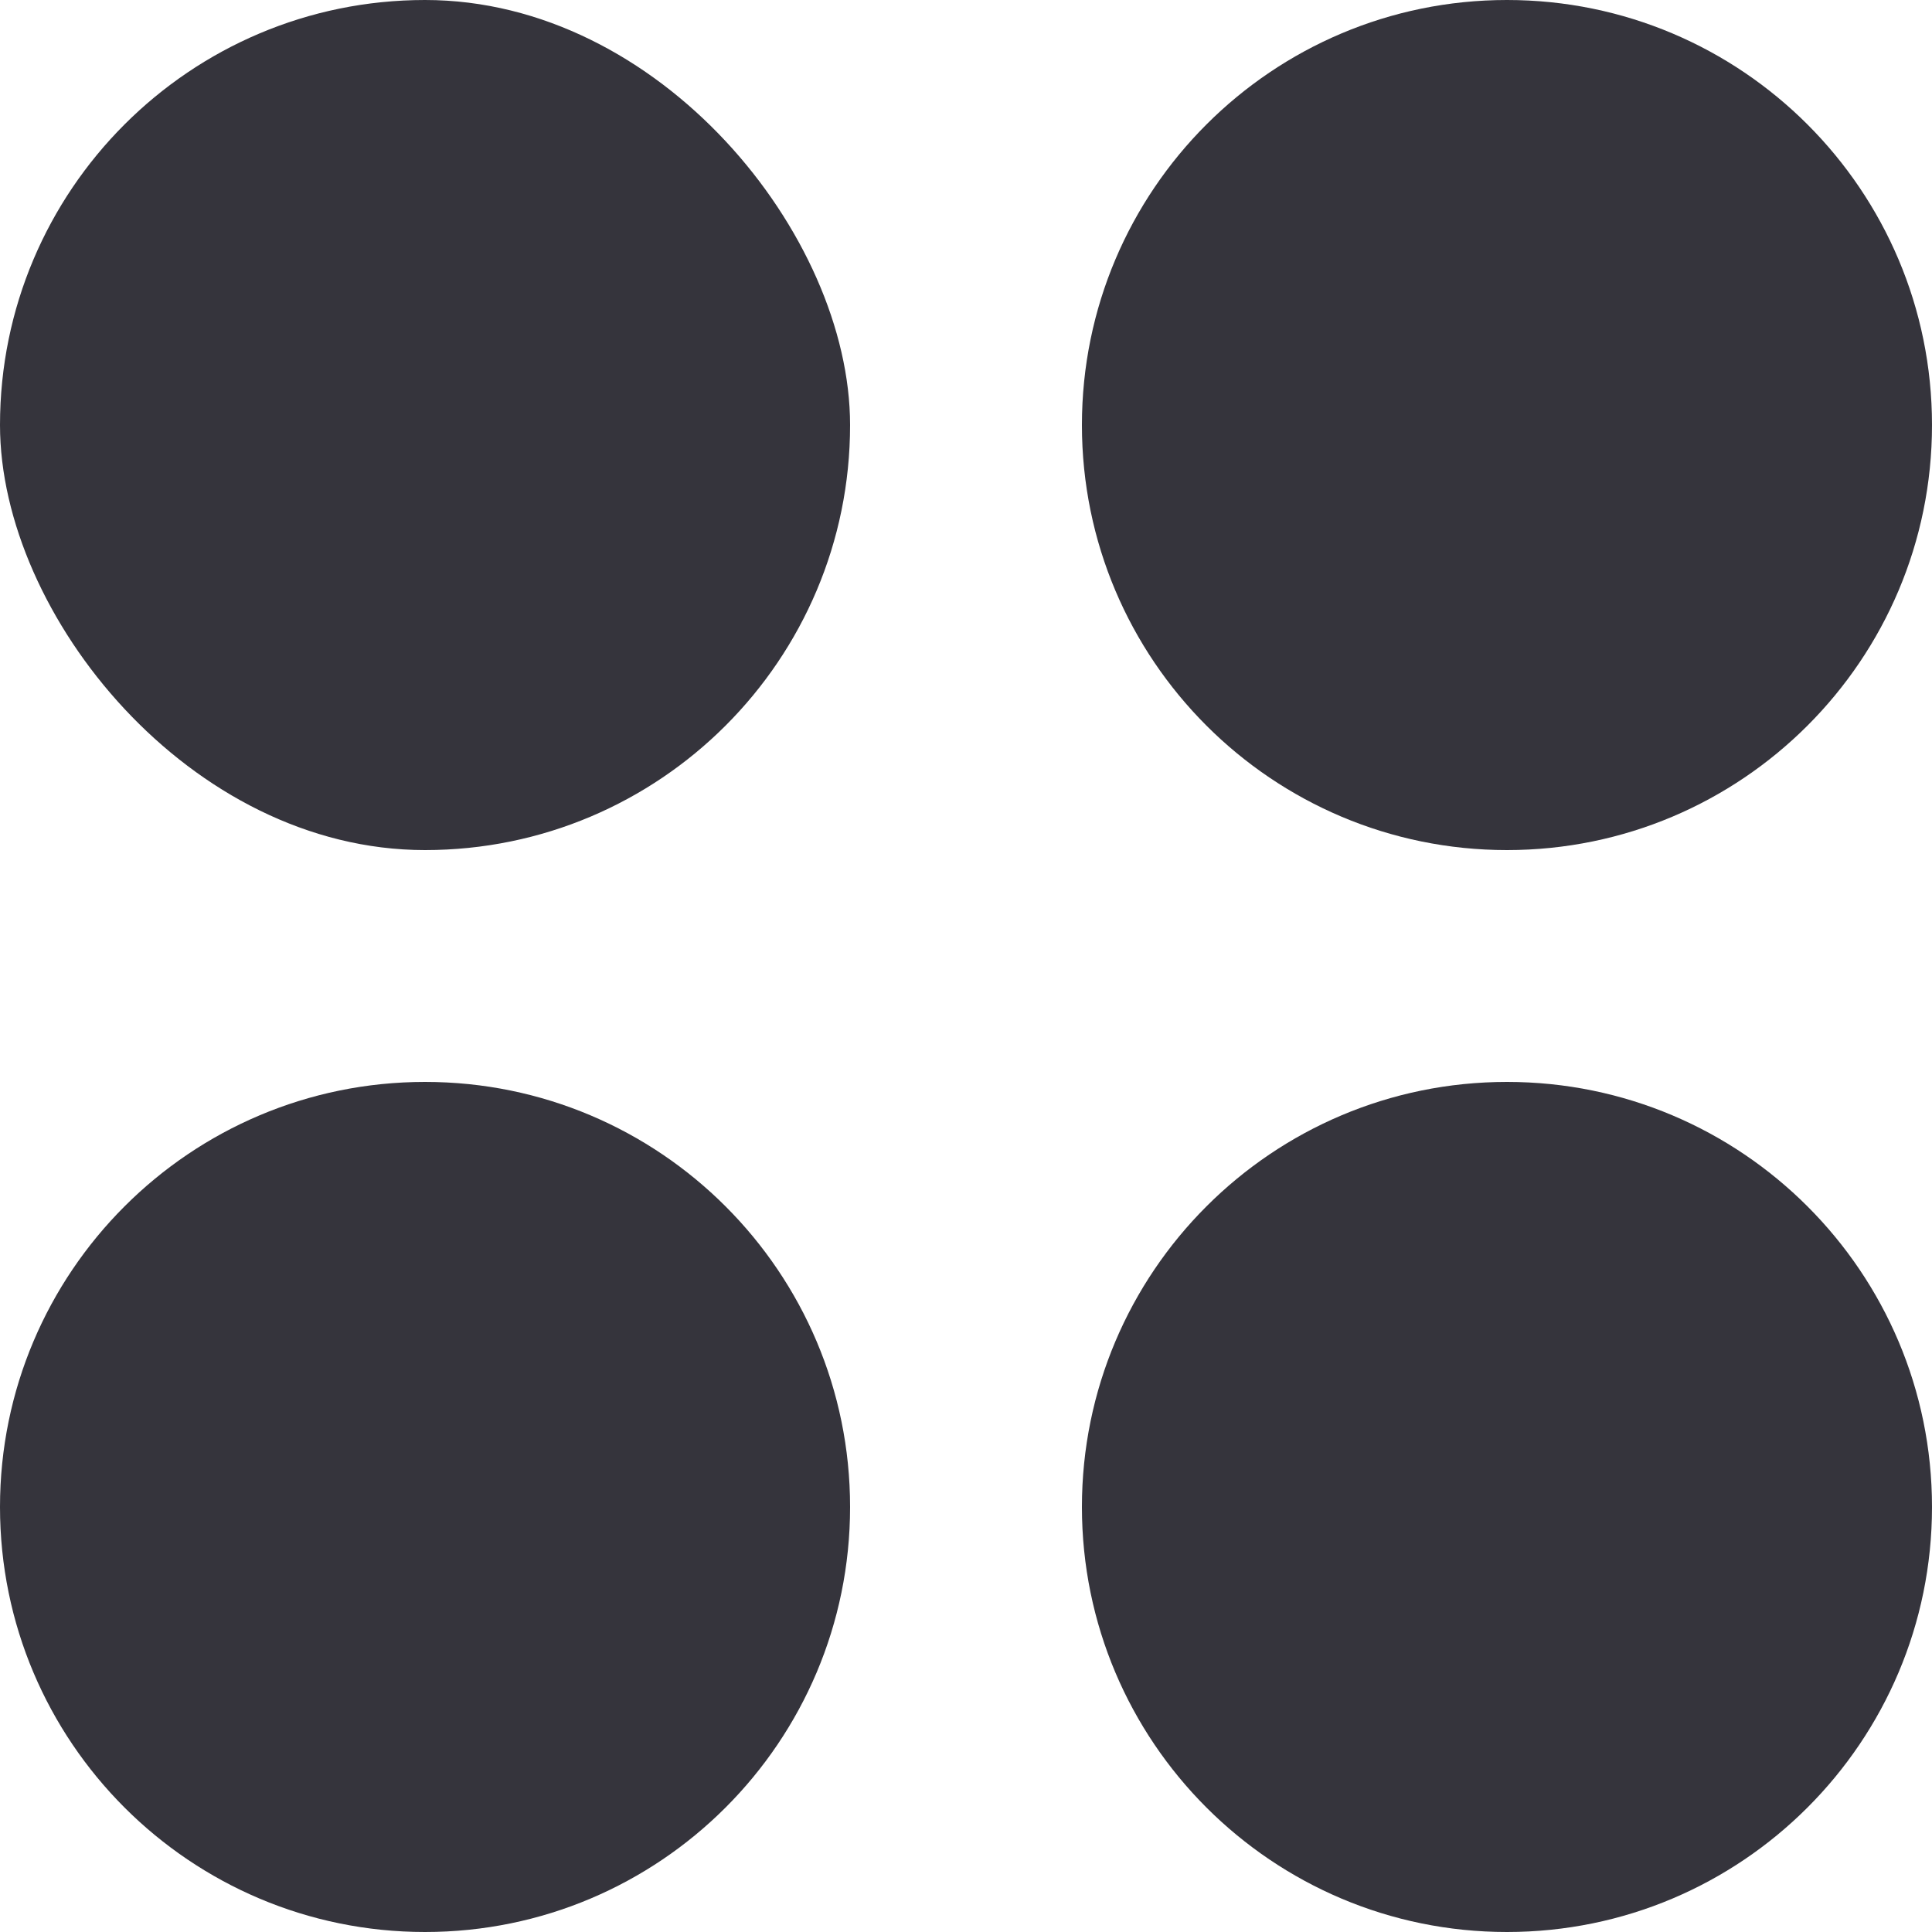 <svg width="20" height="20" viewBox="0 0 20 20" fill="none" xmlns="http://www.w3.org/2000/svg">
<rect width="8.8" height="8.8" rx="4.4" fill="#35343C"/>
<path d="M11.2 4.4C11.2 1.97 13.17 0 15.6 0C18.03 0 20 1.97 20 4.4C20 6.83 18.03 8.8 15.6 8.8C13.17 8.8 11.2 6.83 11.2 4.4Z" fill="#35343C"/>
<path d="M0 15.6C0 13.17 1.97 11.2 4.4 11.2C6.83 11.2 8.8 13.17 8.8 15.6C8.8 18.03 6.83 20 4.4 20C1.97 20 0 18.03 0 15.6Z" fill="#35343C"/>
<path d="M11.2 15.6C11.2 13.17 13.17 11.2 15.6 11.2C18.03 11.2 20 13.17 20 15.6C20 18.03 18.03 20 15.6 20C13.17 20 11.2 18.03 11.2 15.6Z" fill="#35343C"/>
</svg>
